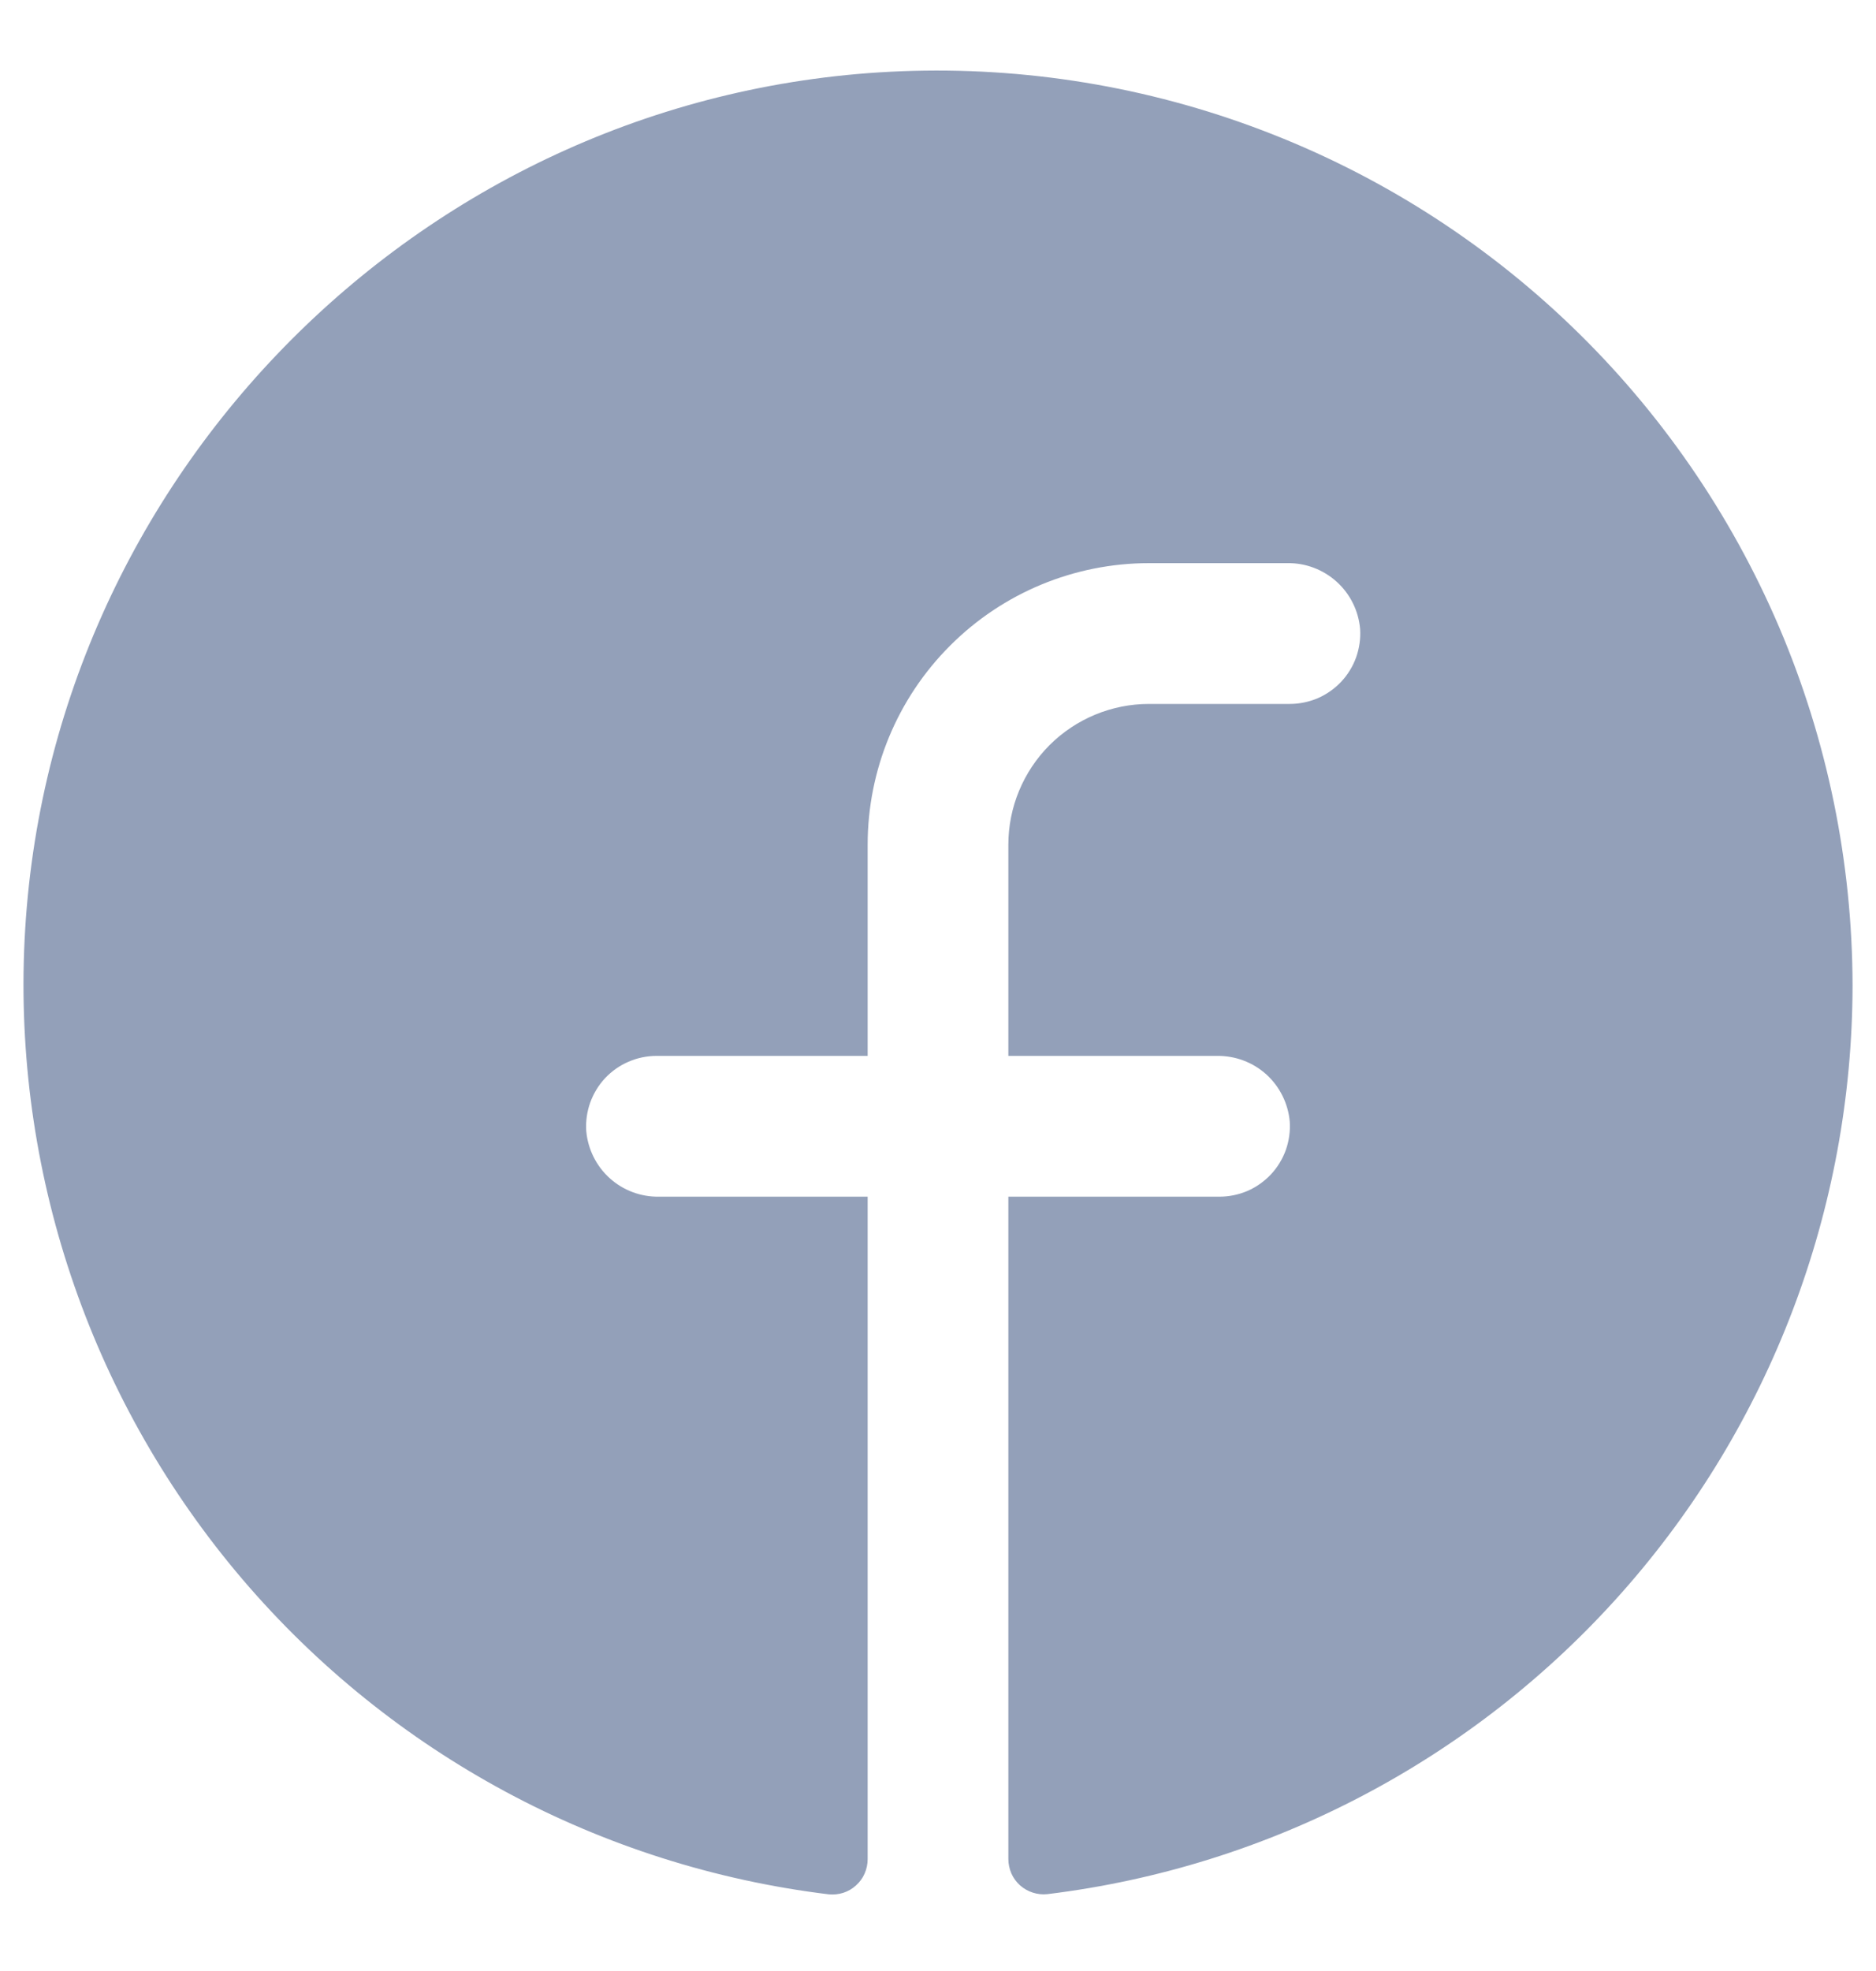 <svg width="20" height="21" viewBox="0 0 20 21" fill="none" xmlns="http://www.w3.org/2000/svg">
<path d="M19.75 10.5C19.747 12.883 18.873 15.183 17.292 16.966C15.711 18.749 13.533 19.892 11.167 20.181C11.114 20.187 11.061 20.181 11.011 20.165C10.96 20.149 10.914 20.122 10.874 20.087C10.835 20.052 10.803 20.008 10.782 19.96C10.761 19.911 10.75 19.859 10.75 19.806V12.75H13C13.103 12.75 13.204 12.729 13.299 12.689C13.393 12.648 13.478 12.588 13.549 12.513C13.619 12.438 13.673 12.35 13.708 12.253C13.742 12.156 13.757 12.053 13.75 11.95C13.733 11.758 13.644 11.578 13.501 11.448C13.357 11.318 13.17 11.248 12.976 11.25H10.75V9C10.75 8.602 10.908 8.221 11.189 7.939C11.471 7.658 11.852 7.5 12.25 7.5H13.75C13.853 7.5 13.954 7.479 14.049 7.439C14.143 7.398 14.228 7.338 14.299 7.263C14.369 7.188 14.423 7.1 14.458 7.003C14.492 6.906 14.507 6.803 14.5 6.7C14.483 6.507 14.394 6.328 14.25 6.198C14.106 6.068 13.918 5.997 13.725 6H12.25C11.454 6 10.691 6.316 10.129 6.879C9.566 7.441 9.25 8.204 9.25 9V11.25H7C6.897 11.25 6.795 11.271 6.701 11.312C6.607 11.352 6.522 11.412 6.451 11.487C6.381 11.562 6.327 11.651 6.292 11.748C6.258 11.844 6.243 11.947 6.25 12.05C6.267 12.243 6.356 12.423 6.5 12.553C6.644 12.683 6.831 12.753 7.025 12.75H9.25V19.808C9.25 19.86 9.239 19.913 9.218 19.961C9.197 20.01 9.165 20.053 9.126 20.088C9.087 20.124 9.04 20.151 8.99 20.167C8.94 20.183 8.886 20.188 8.834 20.183C6.405 19.887 4.176 18.69 2.587 16.829C0.999 14.968 0.167 12.579 0.257 10.133C0.444 5.071 4.545 0.955 9.611 0.759C10.922 0.708 12.231 0.922 13.458 1.389C14.685 1.855 15.805 2.564 16.752 3.474C17.698 4.383 18.451 5.474 18.967 6.681C19.482 7.889 19.748 9.187 19.75 10.5Z" fill="#93A0B9"/>
</svg>
